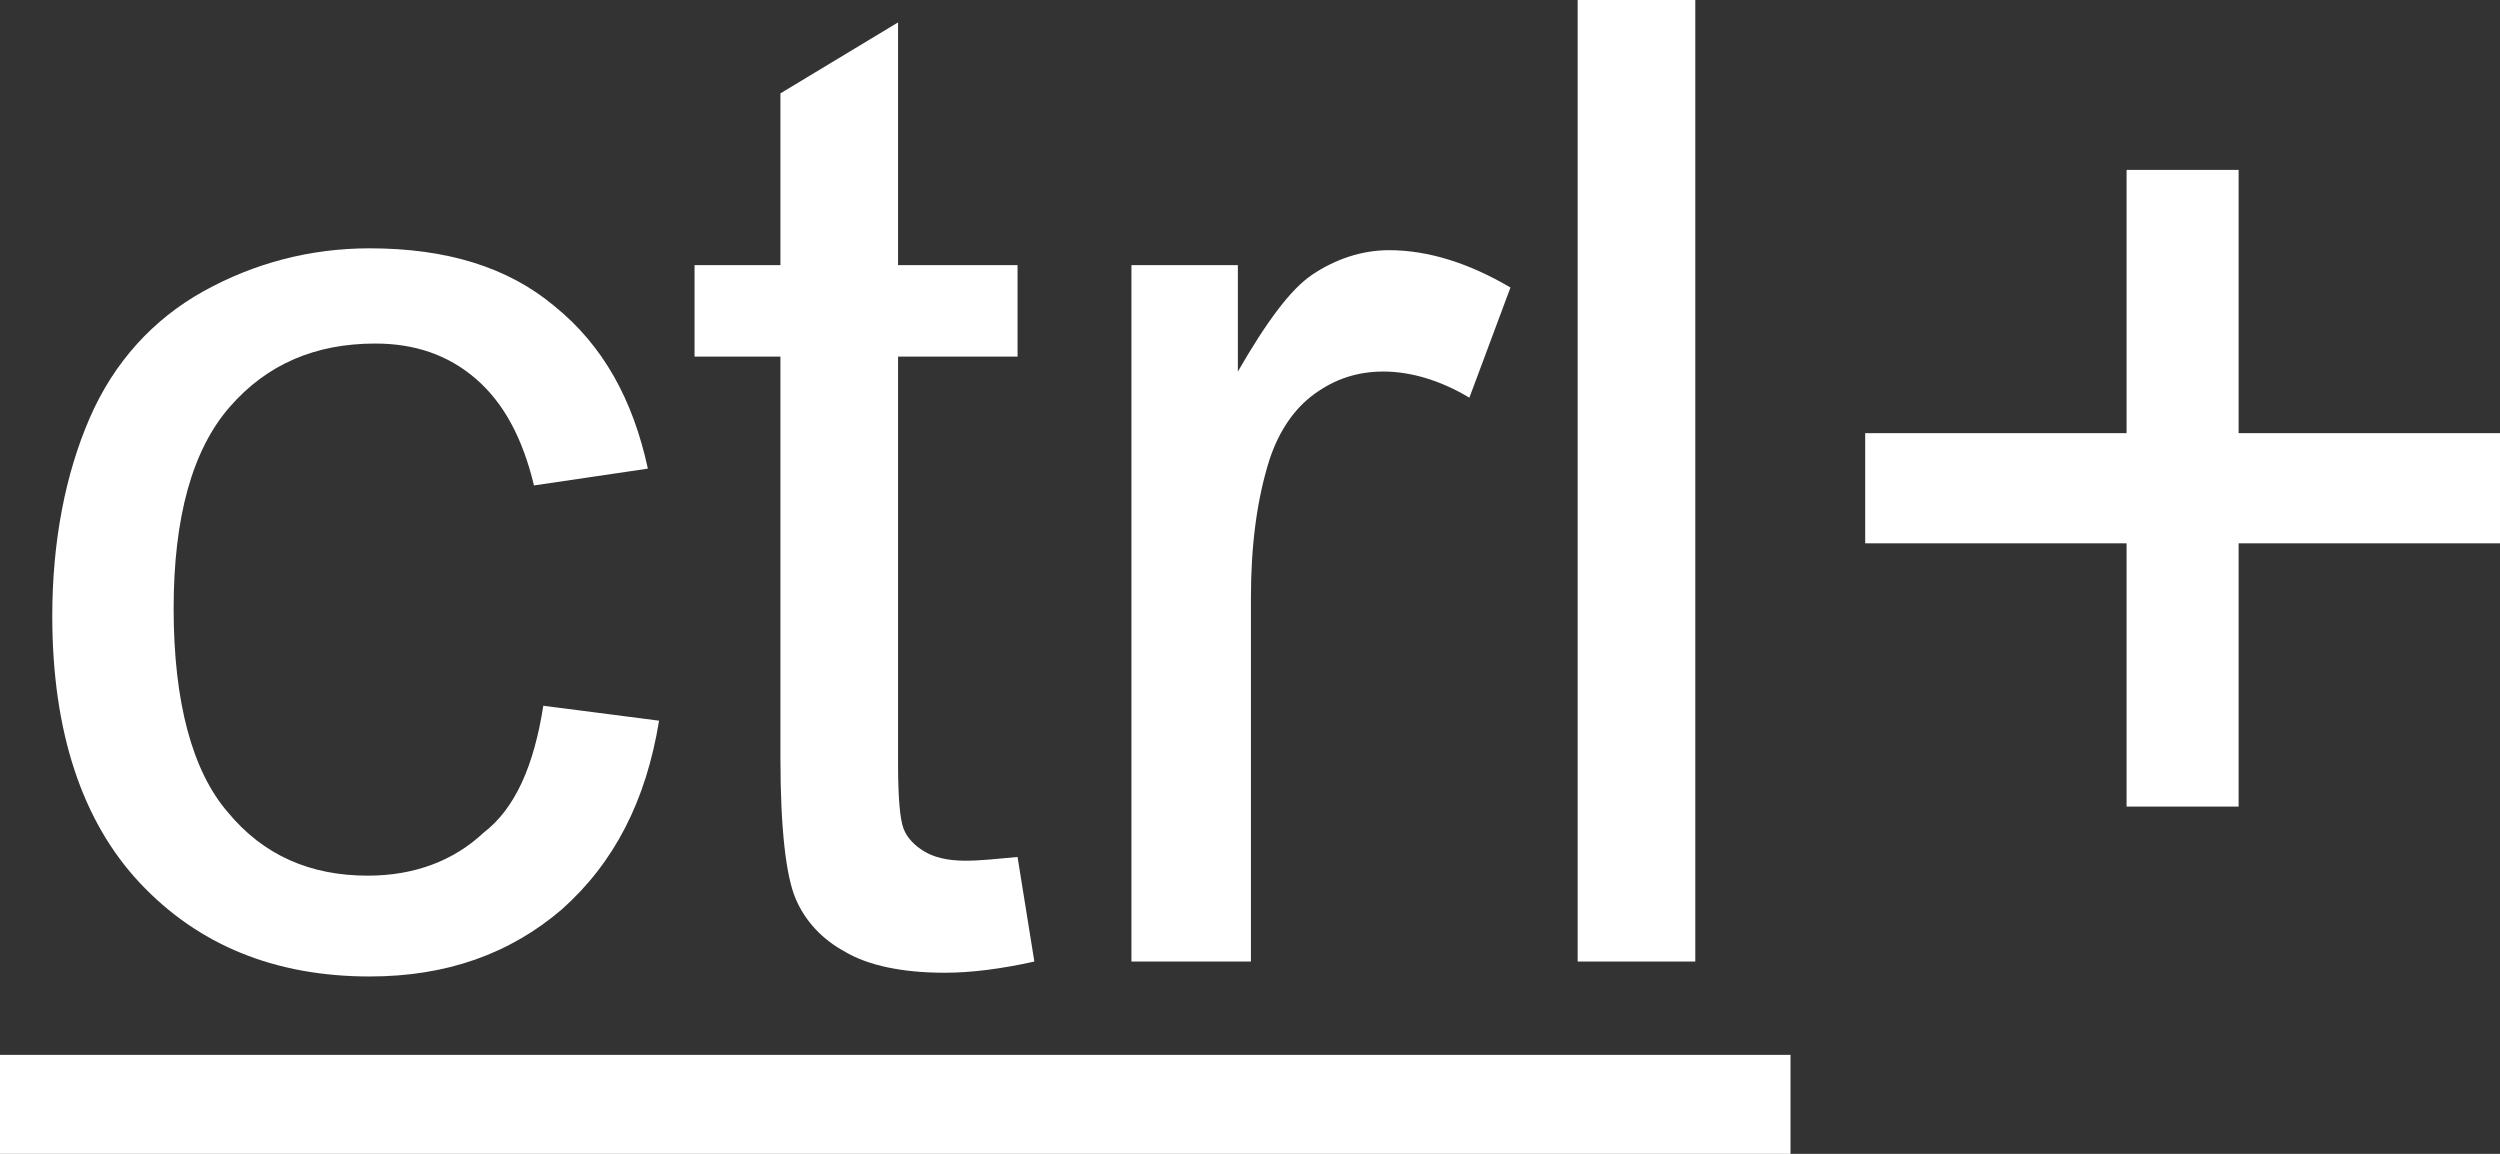 <?xml version="1.0" encoding="utf-8"?>
<!-- Generator: Adobe Illustrator 24.0.3, SVG Export Plug-In . SVG Version: 6.00 Build 0)  -->
<svg version="1.1" id="Layer_1" xmlns="http://www.w3.org/2000/svg" xmlns:xlink="http://www.w3.org/1999/xlink" x="0px" y="0px"
	 viewBox="0 0 133.9 61.8" style="enable-background:new 0 0 133.9 61.8;" xml:space="preserve">
<rect x="0" y="0" width="133.9" height="61.8" fill="#333333" stroke="none"/>
<style type="text/css">
	.st0{fill:#FFFFFF;}
</style>
<g>
	<rect y="56.5" class="st0" width="95.9" height="5.3"/>
	<path class="st0" d="M29.1,37.8l6.2,0.8c-0.7,4.3-2.4,7.6-5.2,10.1c-2.8,2.4-6.2,3.6-10.3,3.6c-5.1,0-9.2-1.7-12.3-5
		C4.4,44,2.8,39.2,2.8,33c0-4,0.7-7.6,2-10.6c1.3-3,3.4-5.3,6.1-6.8c2.7-1.5,5.7-2.3,8.9-2.3c4.1,0,7.4,1,9.9,3.1
		c2.6,2.1,4.2,5,5,8.7l-6.1,0.9c-0.6-2.5-1.6-4.4-3.1-5.7s-3.3-1.9-5.4-1.9c-3.2,0-5.8,1.1-7.8,3.4c-2,2.3-3,5.9-3,10.8
		c0,5,1,8.7,2.9,10.9c1.9,2.3,4.4,3.4,7.5,3.4c2.5,0,4.6-0.8,6.2-2.3C27.6,43.3,28.6,41,29.1,37.8"/>
	<path class="st0" d="M54.5,45.9l0.9,5.6c-1.8,0.4-3.4,0.6-4.8,0.6c-2.3,0-4.1-0.4-5.3-1.1c-1.3-0.7-2.2-1.7-2.7-2.9
		c-0.5-1.2-0.8-3.7-0.8-7.5V19.1h-4.6v-4.9h4.6V5l6.3-3.8v13h6.4v4.9h-6.4v21.8c0,1.8,0.1,3,0.3,3.5c0.2,0.5,0.6,0.9,1.1,1.2
		c0.5,0.3,1.2,0.5,2.2,0.5C52.5,46.1,53.4,46,54.5,45.9"/>
	<path class="st0" d="M60.6,51.5V14.2h5.7v5.7c1.5-2.6,2.8-4.4,4-5.2s2.6-1.3,4.1-1.3c2.1,0,4.3,0.7,6.5,2l-2.2,5.9
		c-1.5-0.9-3.1-1.4-4.6-1.4c-1.4,0-2.6,0.4-3.7,1.2c-1.1,0.8-1.9,2-2.4,3.5C67.3,26.8,67,29.3,67,32v19.5H60.6z"/>
	<rect x="84.5" class="st0" width="6.3" height="51.5"/>
	<polygon class="st0" points="113.9,43.2 113.9,29.1 99.9,29.1 99.9,23.2 113.9,23.2 113.9,9.1 119.9,9.1 119.9,23.2 133.9,23.2 
		133.9,29.1 119.9,29.1 119.9,43.2 	"/>
</g>
</svg>
